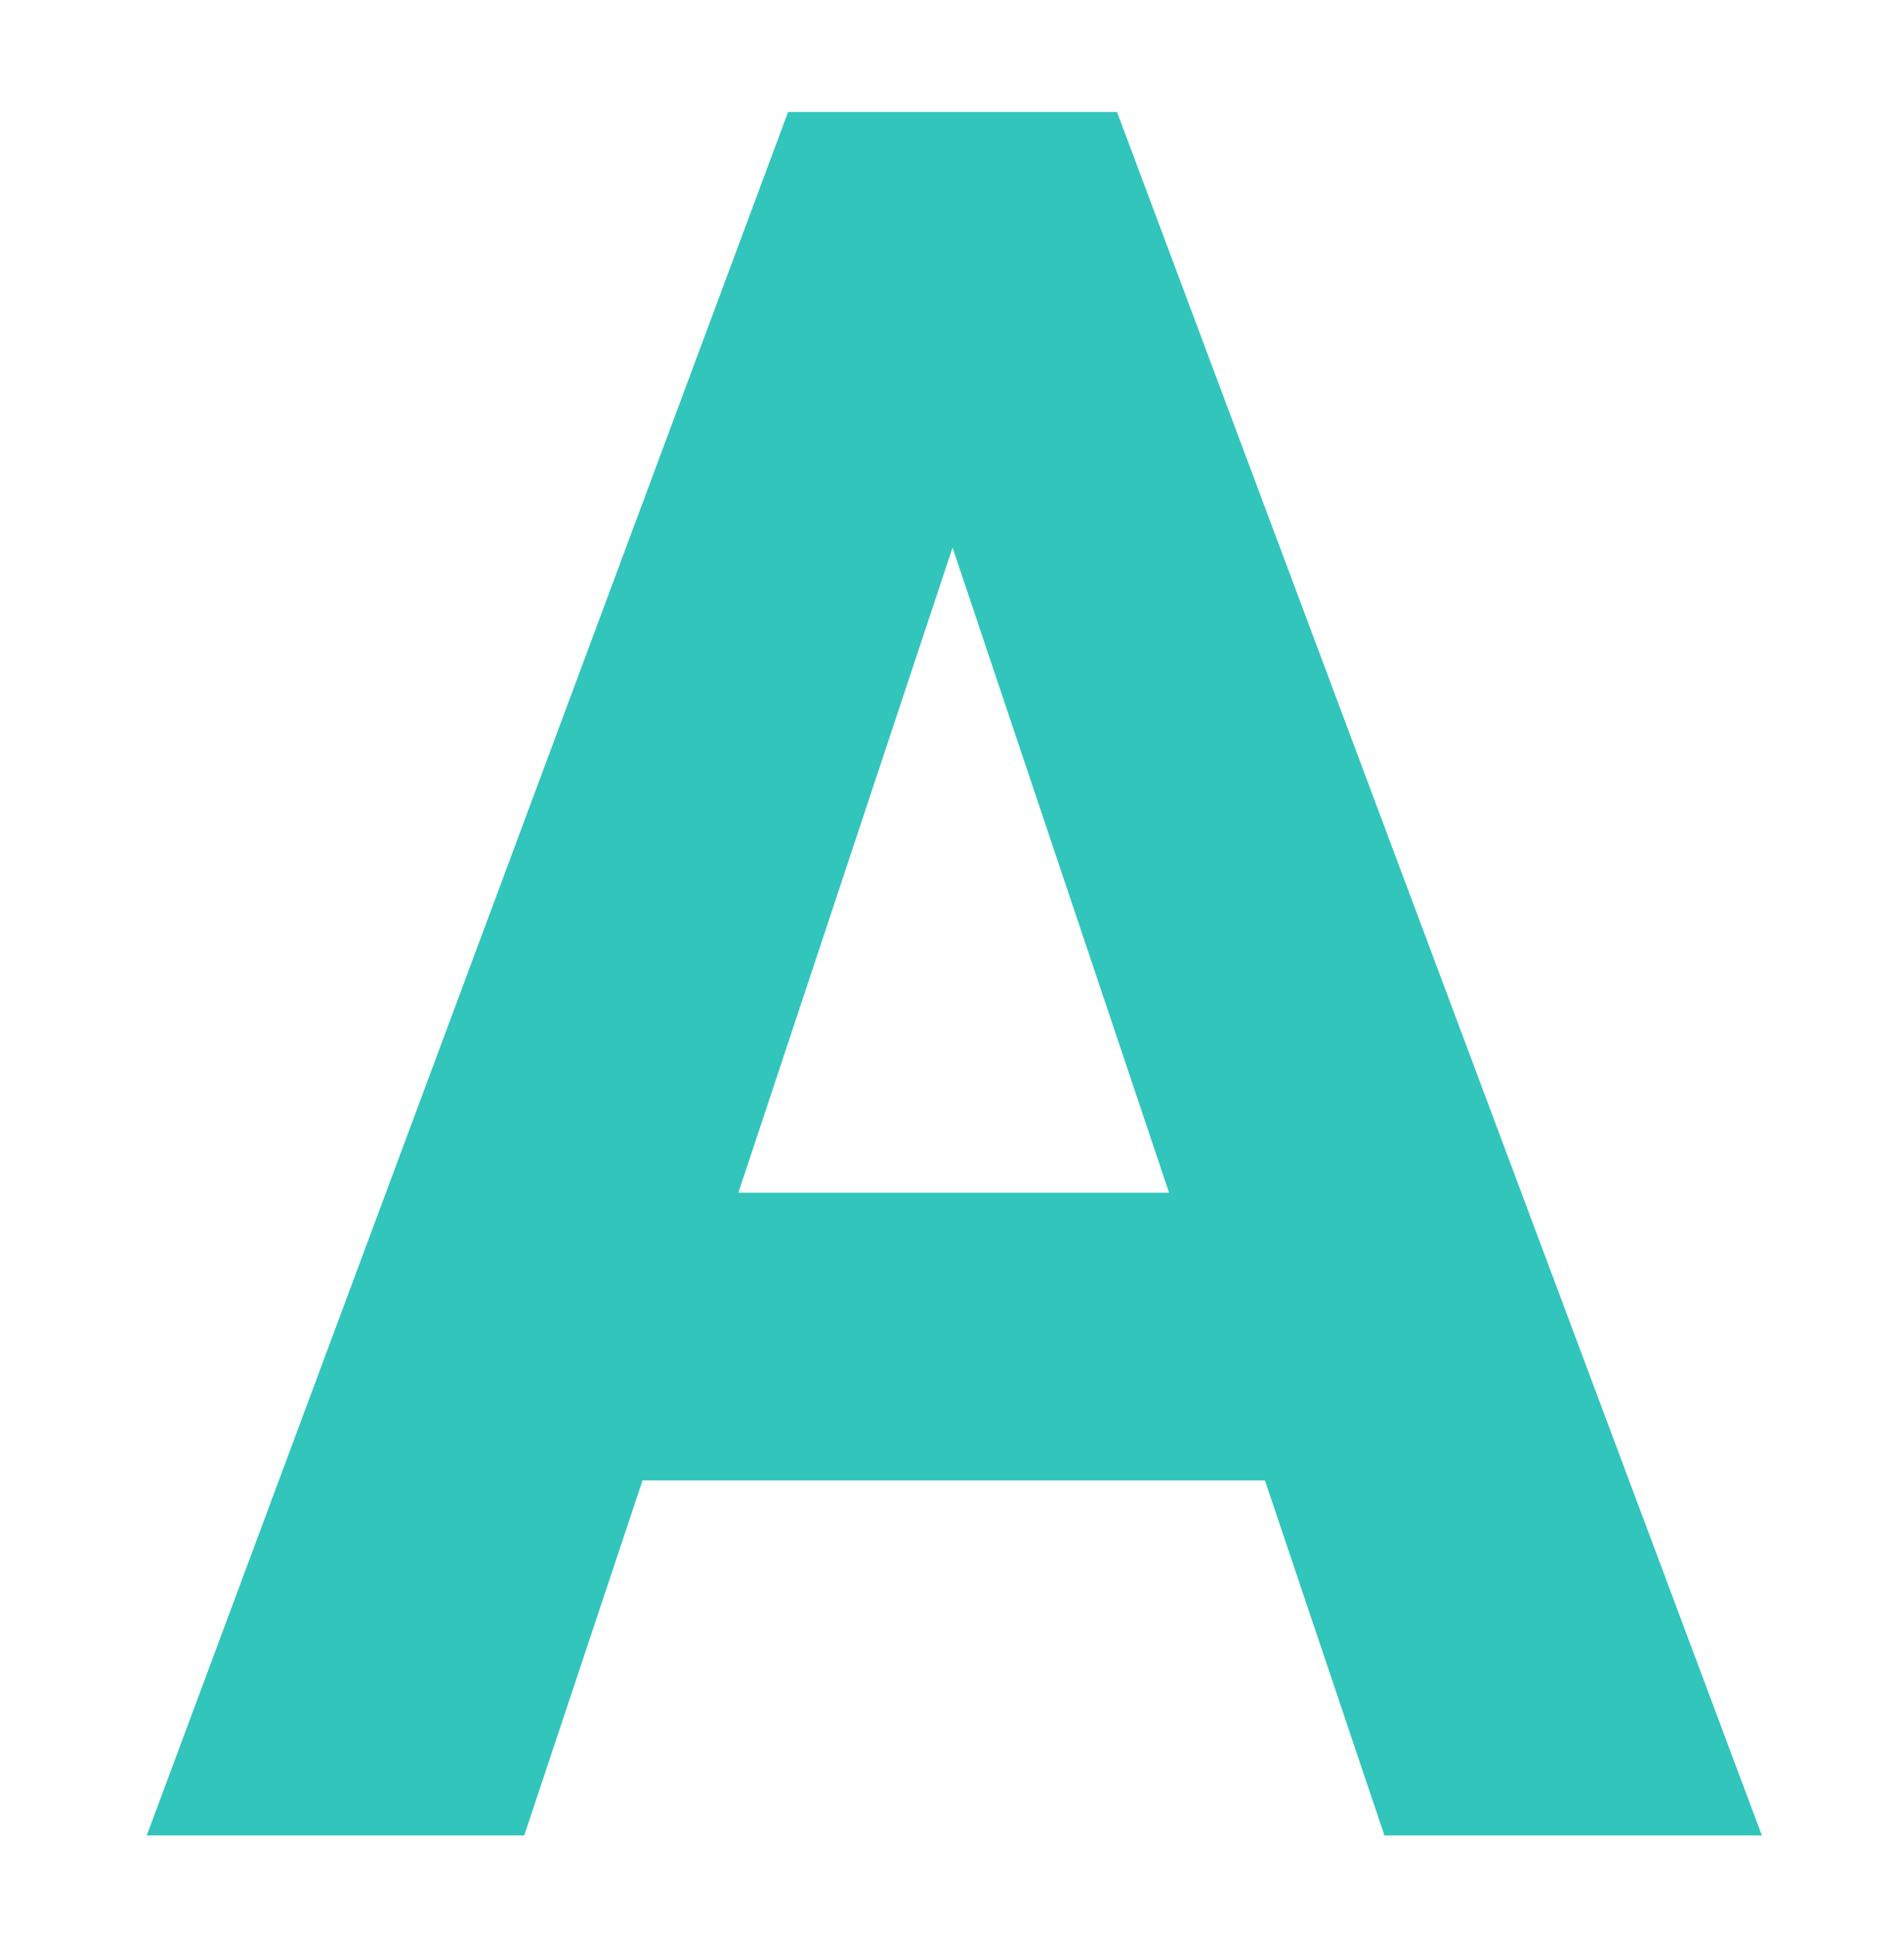 <?xml version="1.0" encoding="UTF-8"?> <svg xmlns="http://www.w3.org/2000/svg" width="55" height="56" viewBox="0 0 55 56" fill="none"> <path d="M36.539 42.746H18.561L15.143 53H4.239L22.765 3.234H32.267L50.895 53H39.991L36.539 42.746ZM21.329 34.44H33.77L27.516 15.812L21.329 34.44Z" fill="#32C5BC"></path> </svg> 